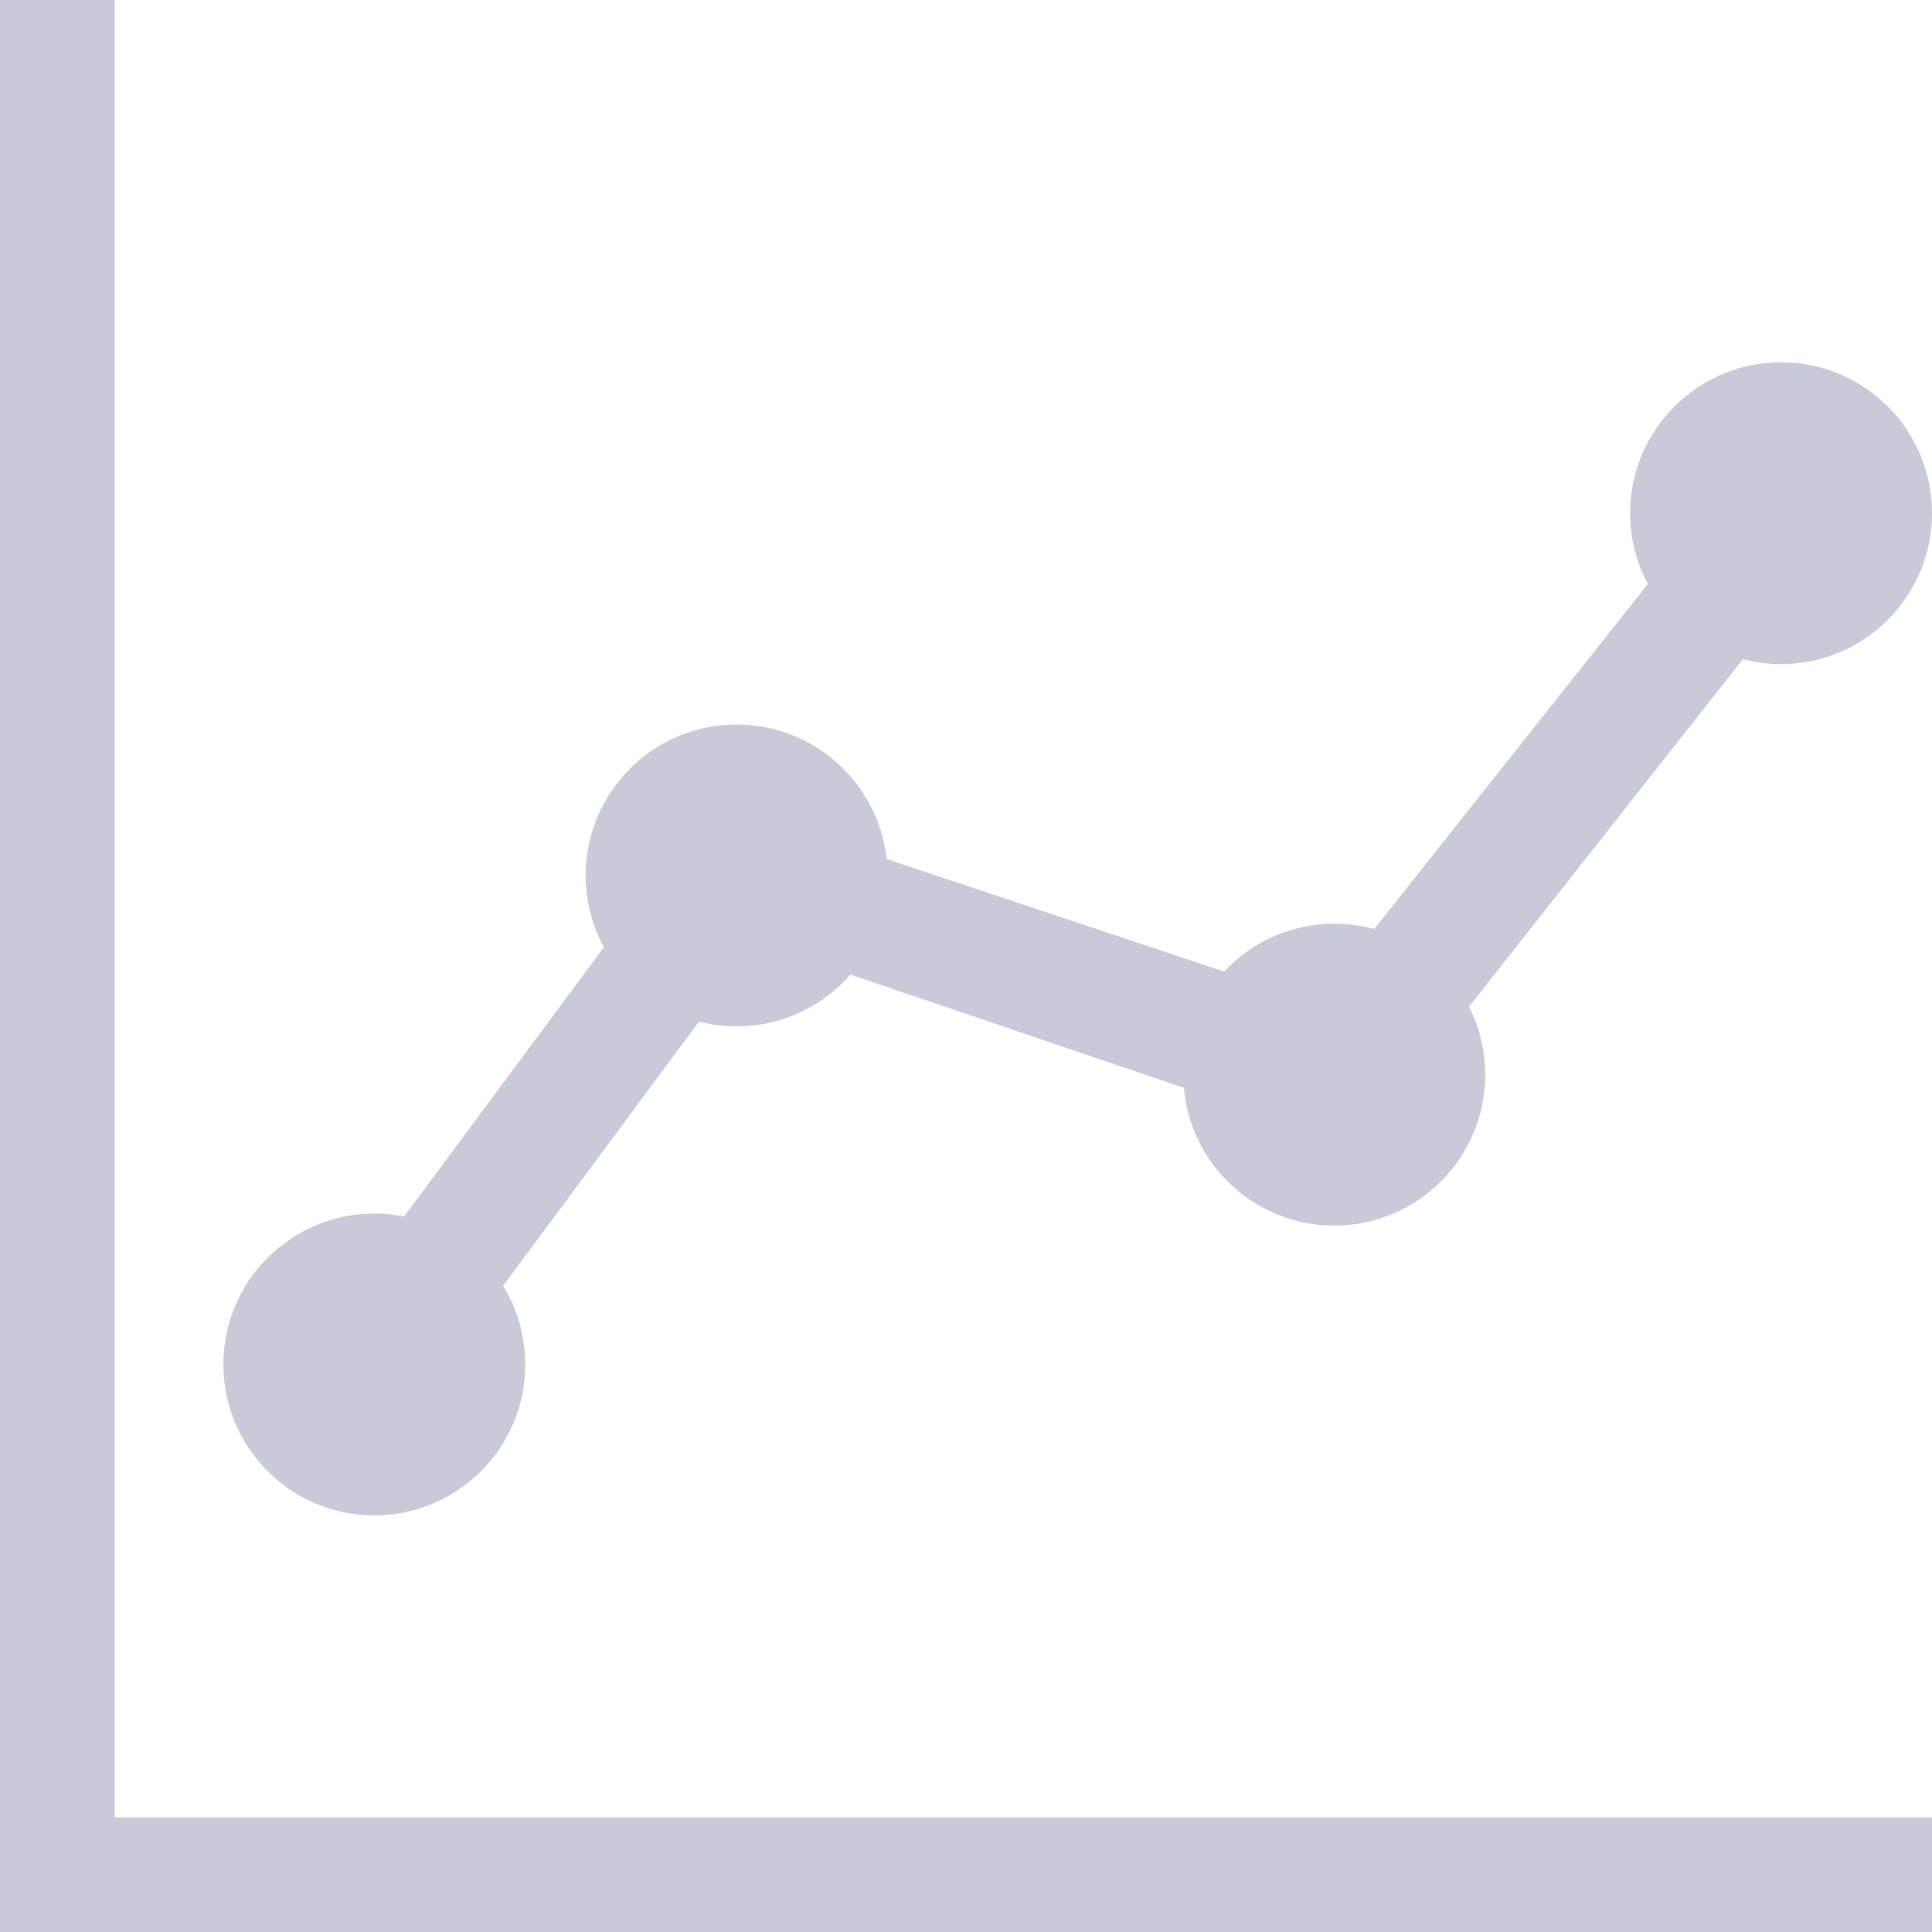 <svg width="16" height="16" viewBox="0 0 16 16" fill="none" xmlns="http://www.w3.org/2000/svg">
<path d="M5.671 6.941L2.663 10.997L3.466 11.593L6.474 7.537L5.671 6.941Z" fill="#C8CAD8"/>
<path d="M11.25 9.5L5.95 7.7L6.25 6.75L10.9 8.3L14.35 3.95L15.15 4.55L11.25 9.5Z" fill="#C8CAD8"/>
<path d="M3.1 12.55C3.79 12.55 4.35 11.99 4.35 11.3C4.35 10.61 3.79 10.05 3.1 10.05C2.41 10.05 1.85 10.61 1.85 11.3C1.85 11.99 2.41 12.55 3.1 12.55Z" fill="#C8CAD8"/>
<path d="M6.1 8.5C6.79 8.5 7.35 7.94 7.35 7.25C7.35 6.56 6.79 6 6.1 6C5.41 6 4.85 6.56 4.85 7.25C4.85 7.94 5.41 8.5 6.1 8.5Z" fill="#C8CAD8"/>
<path d="M14.75 5.5C15.44 5.5 16 4.94 16 4.25C16 3.56 15.44 3 14.75 3C14.06 3 13.5 3.56 13.5 4.25C13.5 4.94 14.06 5.5 14.75 5.5Z" fill="#C8CAD8"/>
<path d="M11.05 10.15C11.74 10.15 12.3 9.59 12.3 8.9C12.3 8.21 11.74 7.65 11.05 7.65C10.36 7.65 9.8 8.21 9.8 8.9C9.8 9.59 10.36 10.15 11.05 10.15Z" fill="#C8CAD8"/>
<path d="M16 16H0V0H0.95V15.05H16V16Z" fill="#C8CAD8"/>
</svg>
